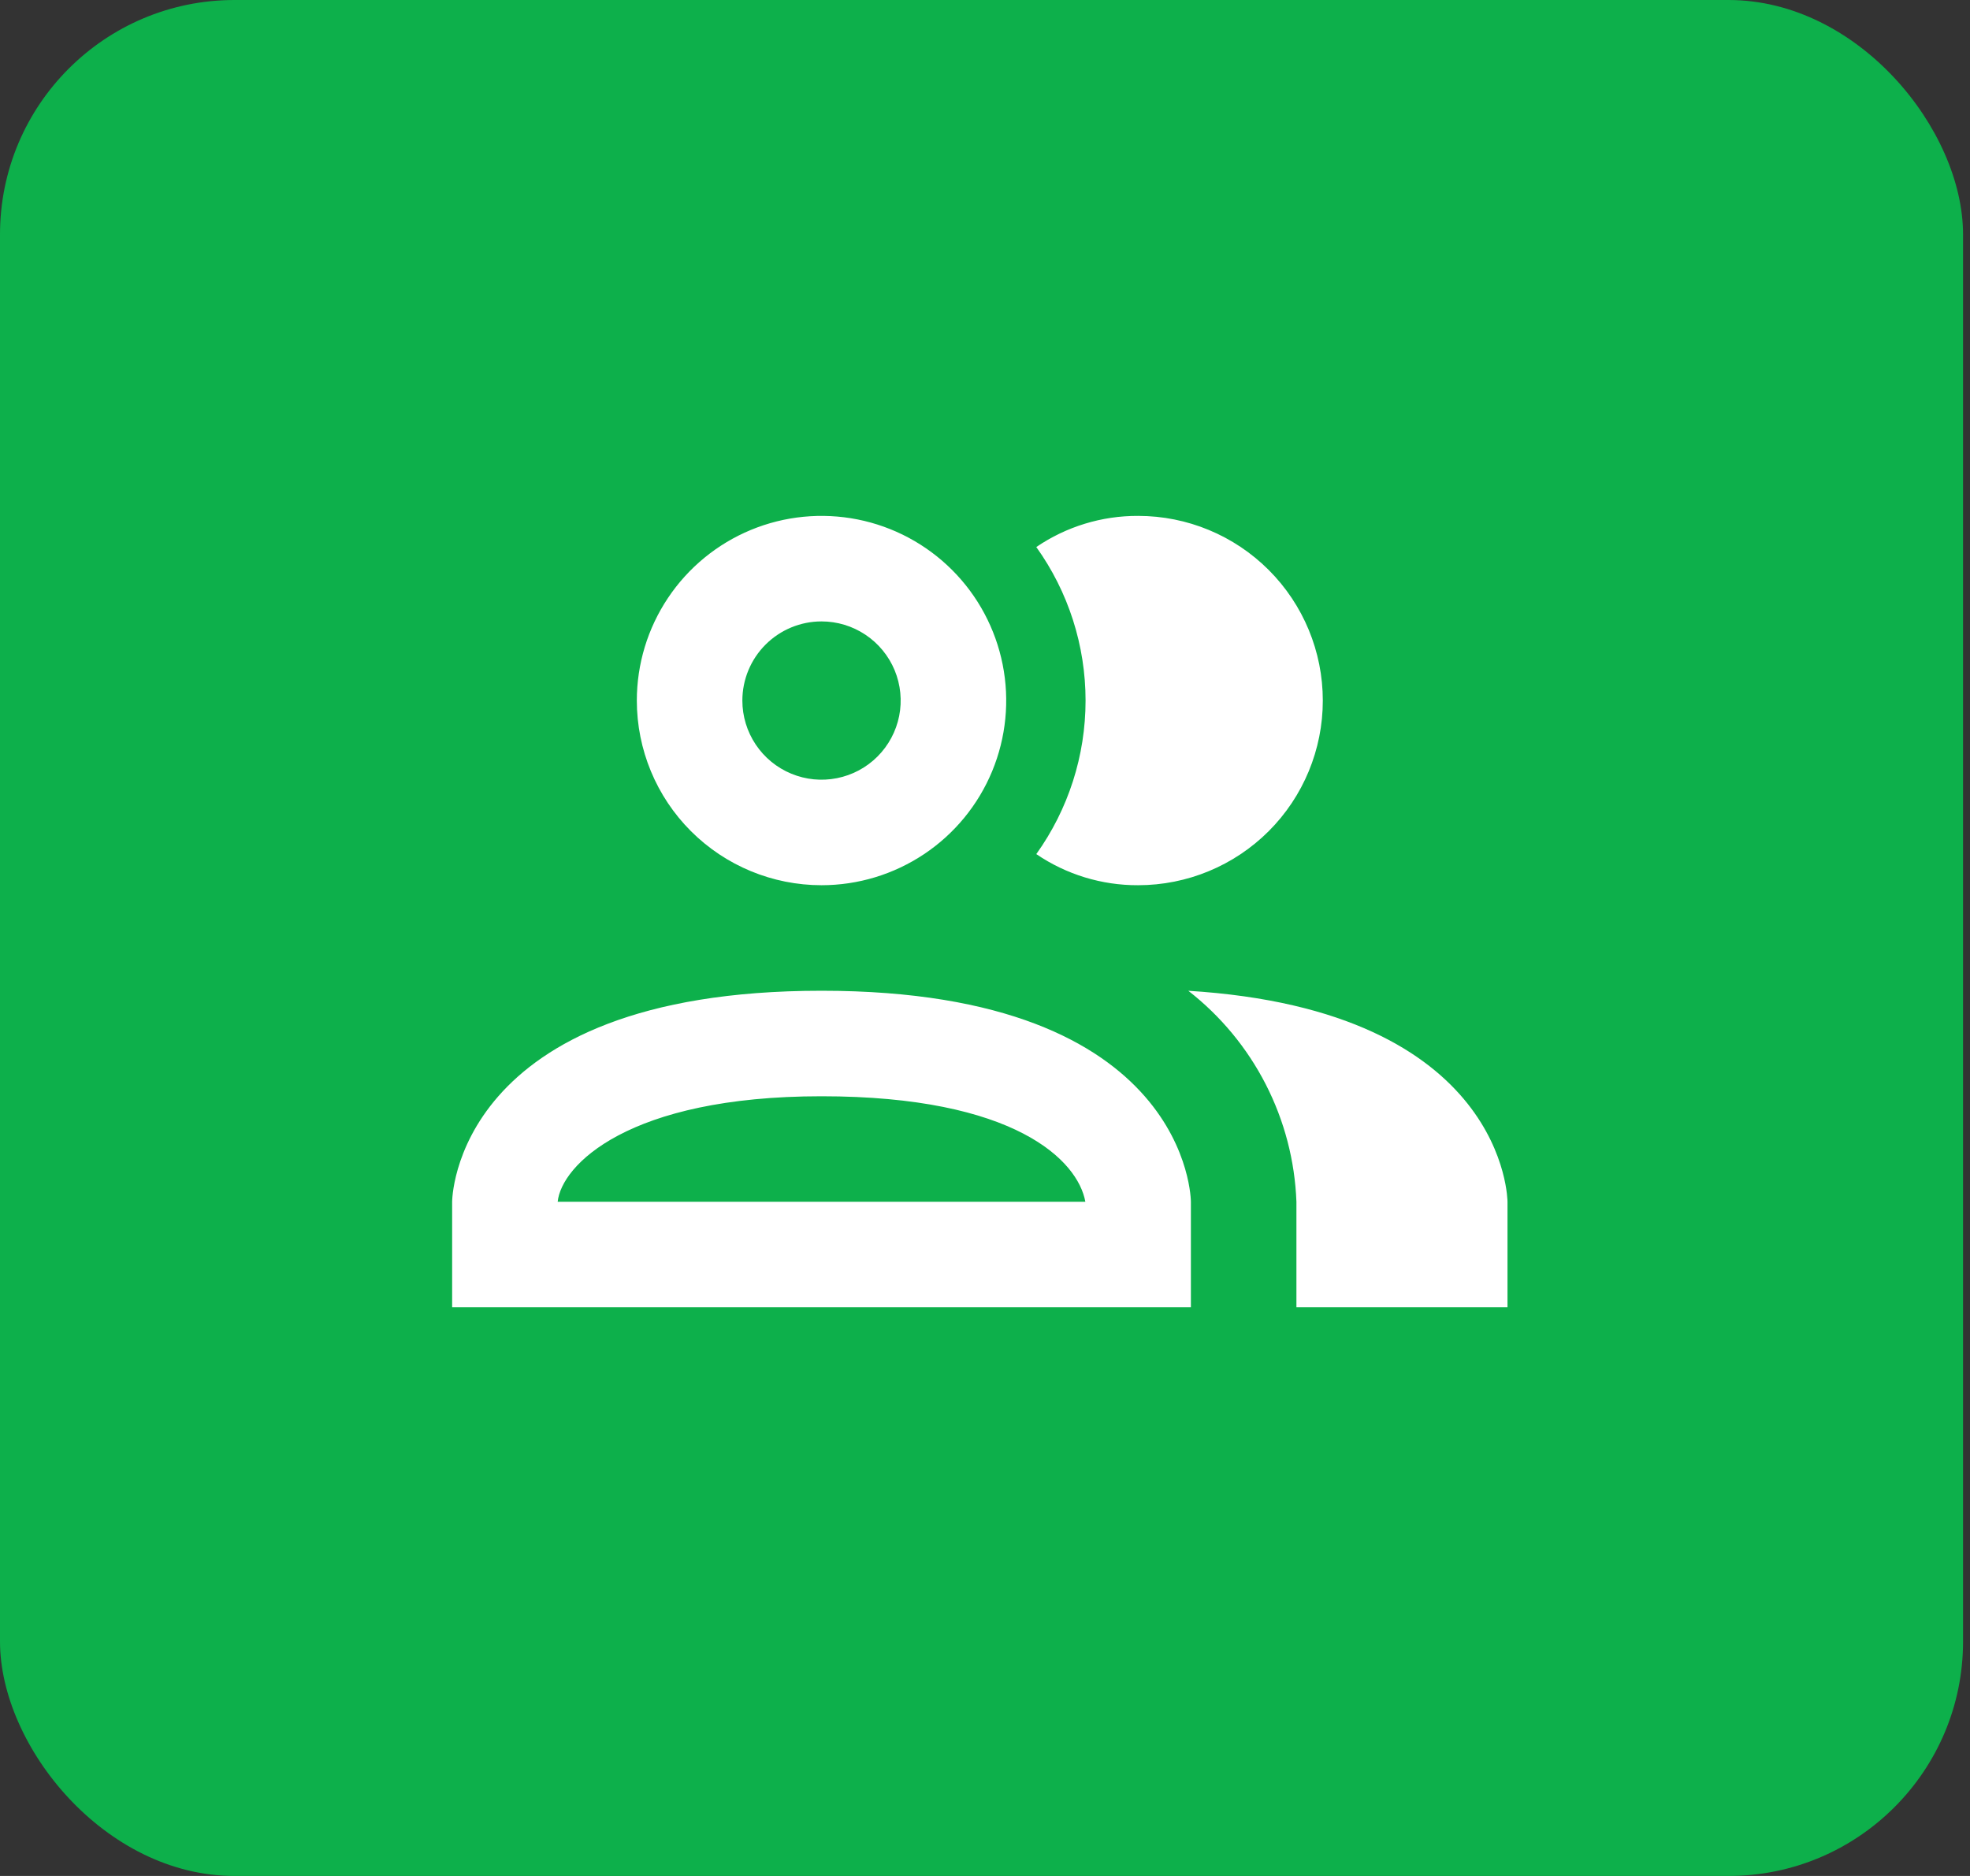 <svg width="84" height="80" viewBox="0 0 84 80" fill="none" xmlns="http://www.w3.org/2000/svg">
<rect x="0" y="0" width="84" height="80" fill="#333333" stroke="none"/>
<rect x="0" width="83.704" height="80" rx="10" fill="#0DB04B"/>
<path d="M44.187 36.423C45.554 34.513 46.288 32.223 46.288 29.875C46.288 27.527 45.554 25.237 44.187 23.328C45.467 22.456 46.981 21.993 48.529 22C50.618 22 52.621 22.83 54.098 24.307C55.575 25.784 56.404 27.787 56.404 29.875C56.404 31.964 55.575 33.967 54.098 35.444C52.621 36.92 50.618 37.75 48.529 37.75C46.981 37.757 45.467 37.294 44.187 36.423ZM27.154 29.875C27.154 28.318 27.616 26.795 28.482 25.5C29.347 24.205 30.577 23.196 32.016 22.599C33.455 22.003 35.038 21.848 36.566 22.151C38.093 22.455 39.496 23.205 40.598 24.307C41.699 25.408 42.449 26.811 42.753 28.339C43.057 29.866 42.901 31.45 42.305 32.889C41.709 34.328 40.7 35.558 39.404 36.423C38.109 37.288 36.587 37.75 35.029 37.75C32.941 37.75 30.938 36.92 29.461 35.444C27.984 33.967 27.154 31.964 27.154 29.875ZM31.654 29.875C31.654 30.543 31.852 31.195 32.223 31.75C32.594 32.305 33.121 32.738 33.738 32.993C34.355 33.249 35.033 33.316 35.688 33.185C36.343 33.055 36.944 32.734 37.416 32.262C37.888 31.79 38.209 31.188 38.34 30.534C38.47 29.879 38.403 29.2 38.148 28.584C37.892 27.967 37.459 27.44 36.904 27.069C36.349 26.698 35.697 26.5 35.029 26.5C34.134 26.5 33.276 26.856 32.643 27.489C32.01 28.122 31.654 28.98 31.654 29.875ZM50.779 51.25V55.75H19.279V51.25C19.279 51.25 19.279 42.25 35.029 42.25C50.779 42.25 50.779 51.25 50.779 51.25ZM46.279 51.25C45.964 49.495 43.287 46.75 35.029 46.75C26.772 46.75 23.937 49.698 23.779 51.25M50.667 42.25C52.046 43.323 53.173 44.684 53.97 46.239C54.767 47.794 55.214 49.504 55.279 51.25V55.75H64.279V51.25C64.279 51.25 64.279 43.083 50.644 42.25H50.667Z" fill="white"/>
</svg>
